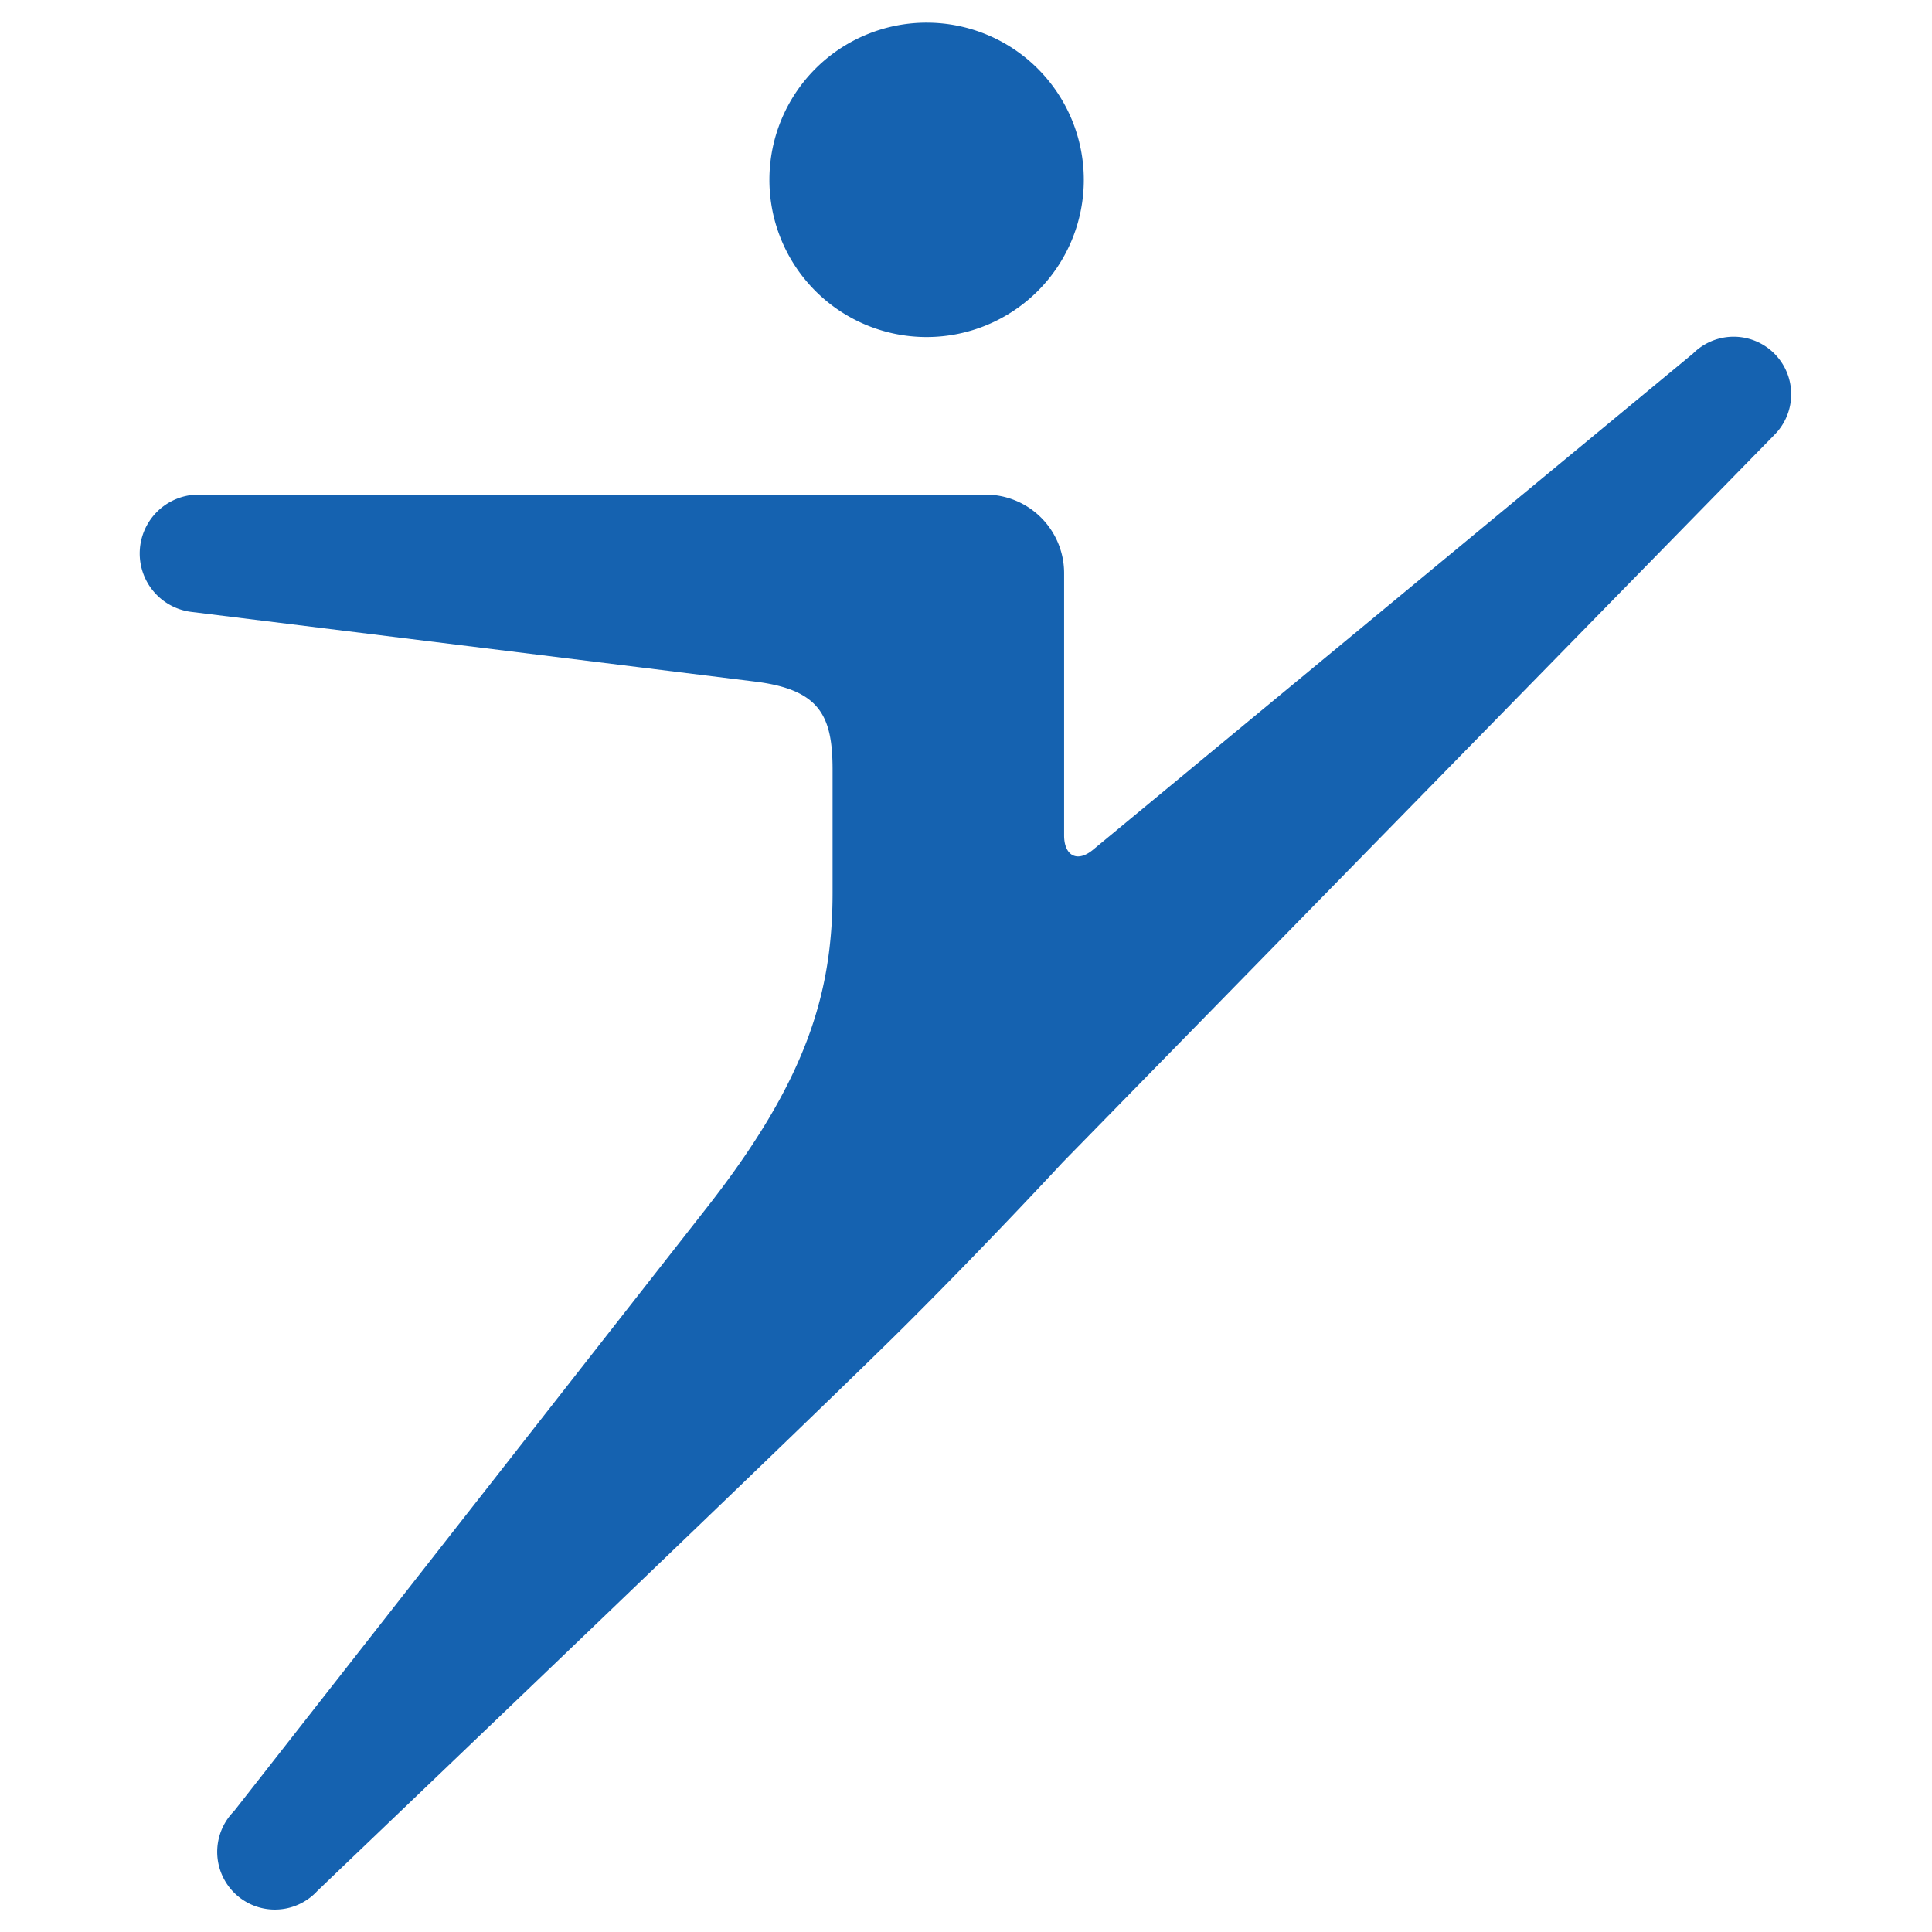 <?xml version="1.0" encoding="UTF-8"?>
<svg xmlns="http://www.w3.org/2000/svg" id="be9a3e13-a2ac-41d4-8544-b142f07786de" data-name="Layer 1" viewBox="0 0 256 256">
  <defs>
    <style>
      .b64b4c25-40ea-4540-90cf-72093b3c3f98 {
        fill: #1562b0;
      }
    </style>
  </defs>
  <path class="b64b4c25-40ea-4540-90cf-72093b3c3f98" d="M141,75.86V110.7c0,2.61,1.67,3.69,3.84,1.89l79.49-65.74,0,0a7.62,7.62,0,0,1,10.78,10.78l0,0L140.83,154s-9.65,10.42-20.07,20.83C110.68,185,46.09,246.67,42,250.61l-.15.16A7.62,7.62,0,0,1,31,240h0l62.71-80.05c13.15-16.8,16.61-28.33,16.61-41.68V102c0-7.12-1.64-10.62-10.29-11.69s-74.59-9.22-74.59-9.22h0a7.8,7.8,0,0,1,1-15.55H130.6A10.41,10.41,0,0,1,141,75.86Zm-18.23-31.2a20.83,20.83,0,1,1,20.84-20.83A20.83,20.83,0,0,1,122.79,44.66Z"></path>
</svg>
